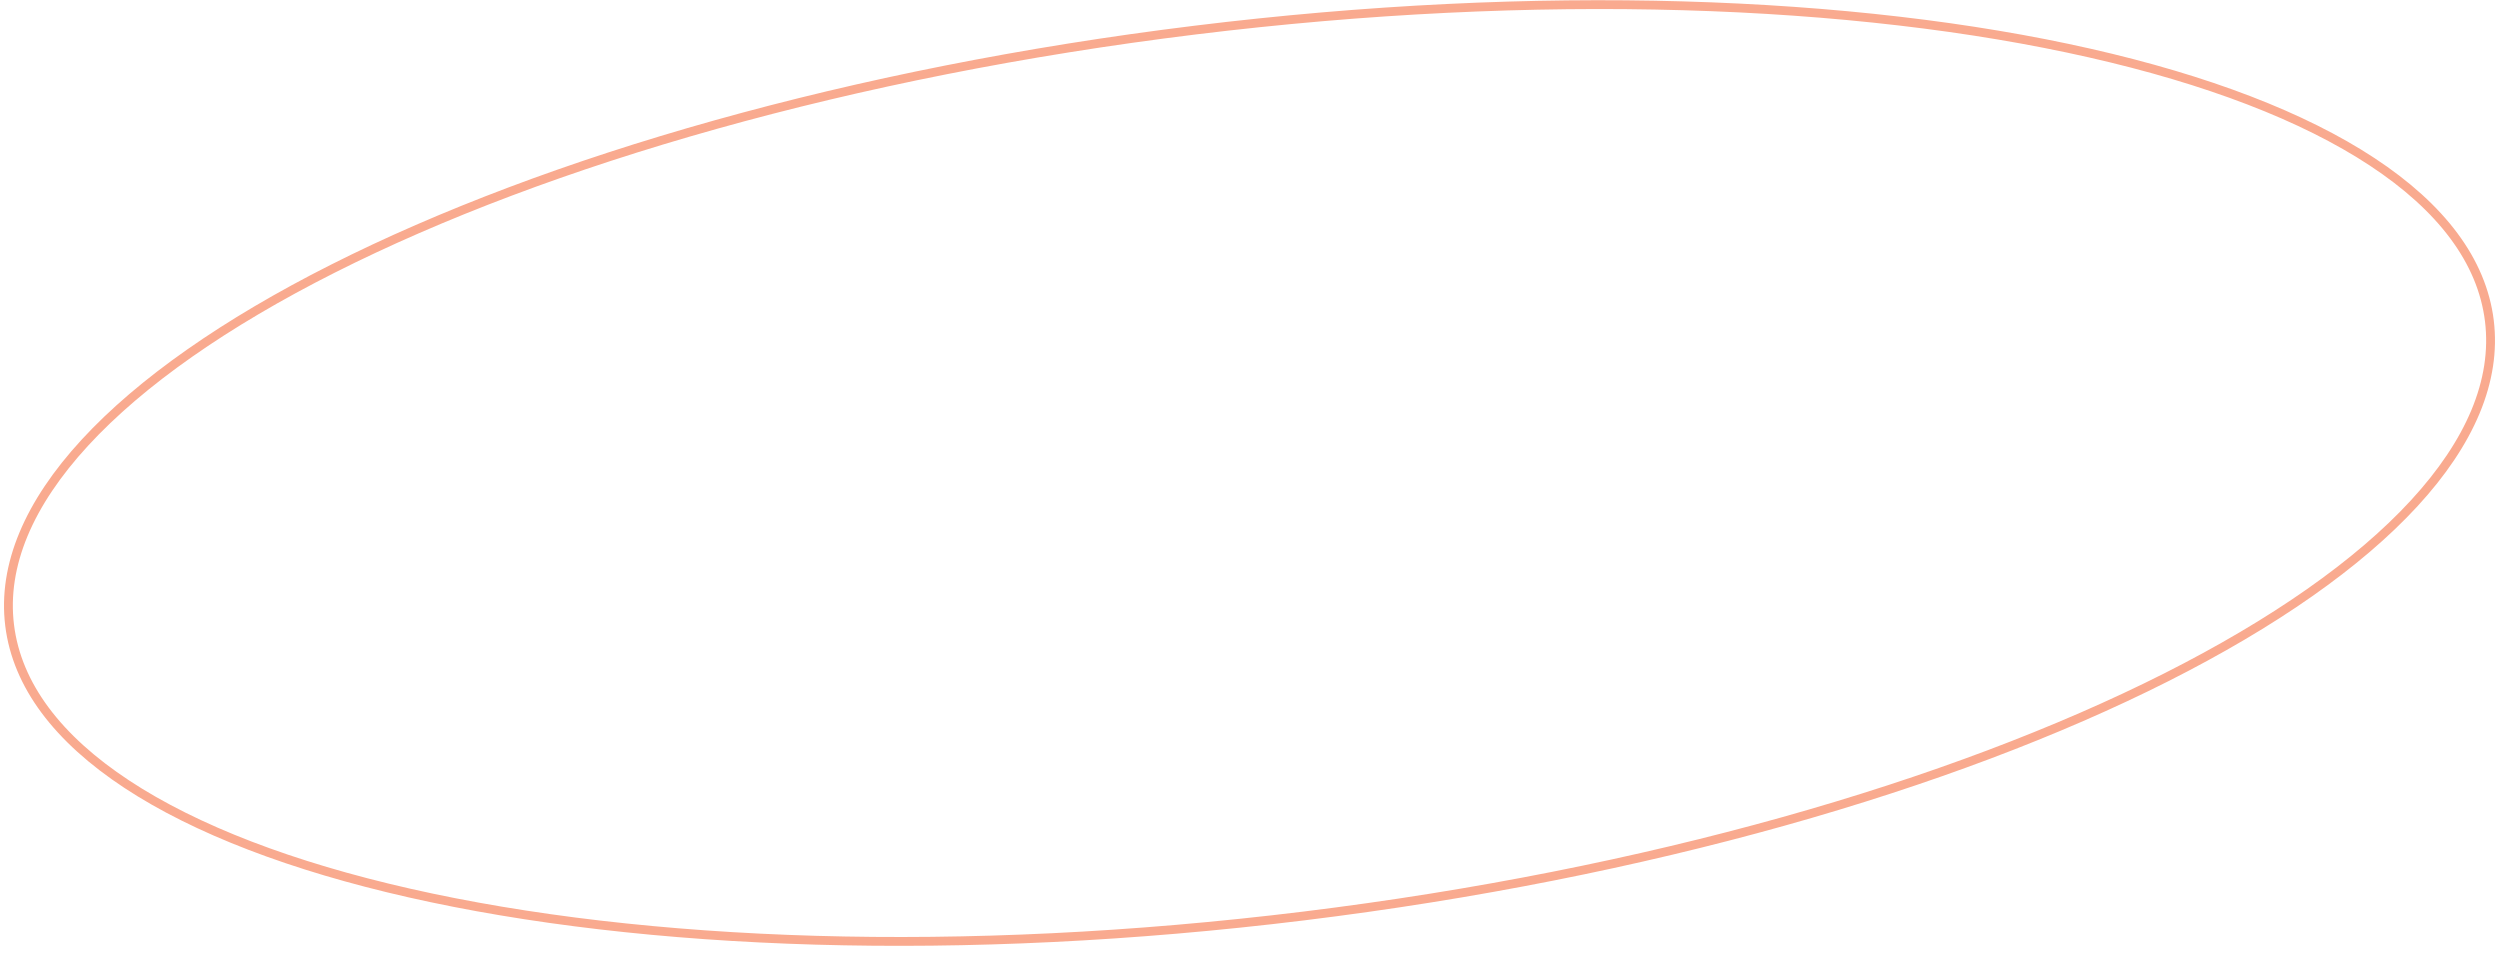 <?xml version="1.0" encoding="UTF-8"?> <svg xmlns="http://www.w3.org/2000/svg" width="283" height="108" viewBox="0 0 283 108" fill="none"> <path d="M281.797 36.313C282.631 43.103 279.607 50.108 273.277 56.983C266.949 63.856 257.362 70.545 245.21 76.677C220.91 88.938 186.452 98.916 147.599 103.687C108.746 108.457 72.898 107.111 46.353 101.093C33.079 98.084 22.159 93.912 14.356 88.774C6.551 83.635 1.922 77.57 1.089 70.78C0.255 63.99 3.279 56.985 9.609 50.11C15.937 43.237 25.523 36.548 37.675 30.416C61.975 18.156 96.433 8.177 135.286 3.406C174.139 -1.364 209.988 -0.018 236.532 6C249.807 9.009 260.727 13.181 268.529 18.319C276.335 23.458 280.963 29.523 281.797 36.313Z" stroke="#F9AA8F"></path> </svg> 